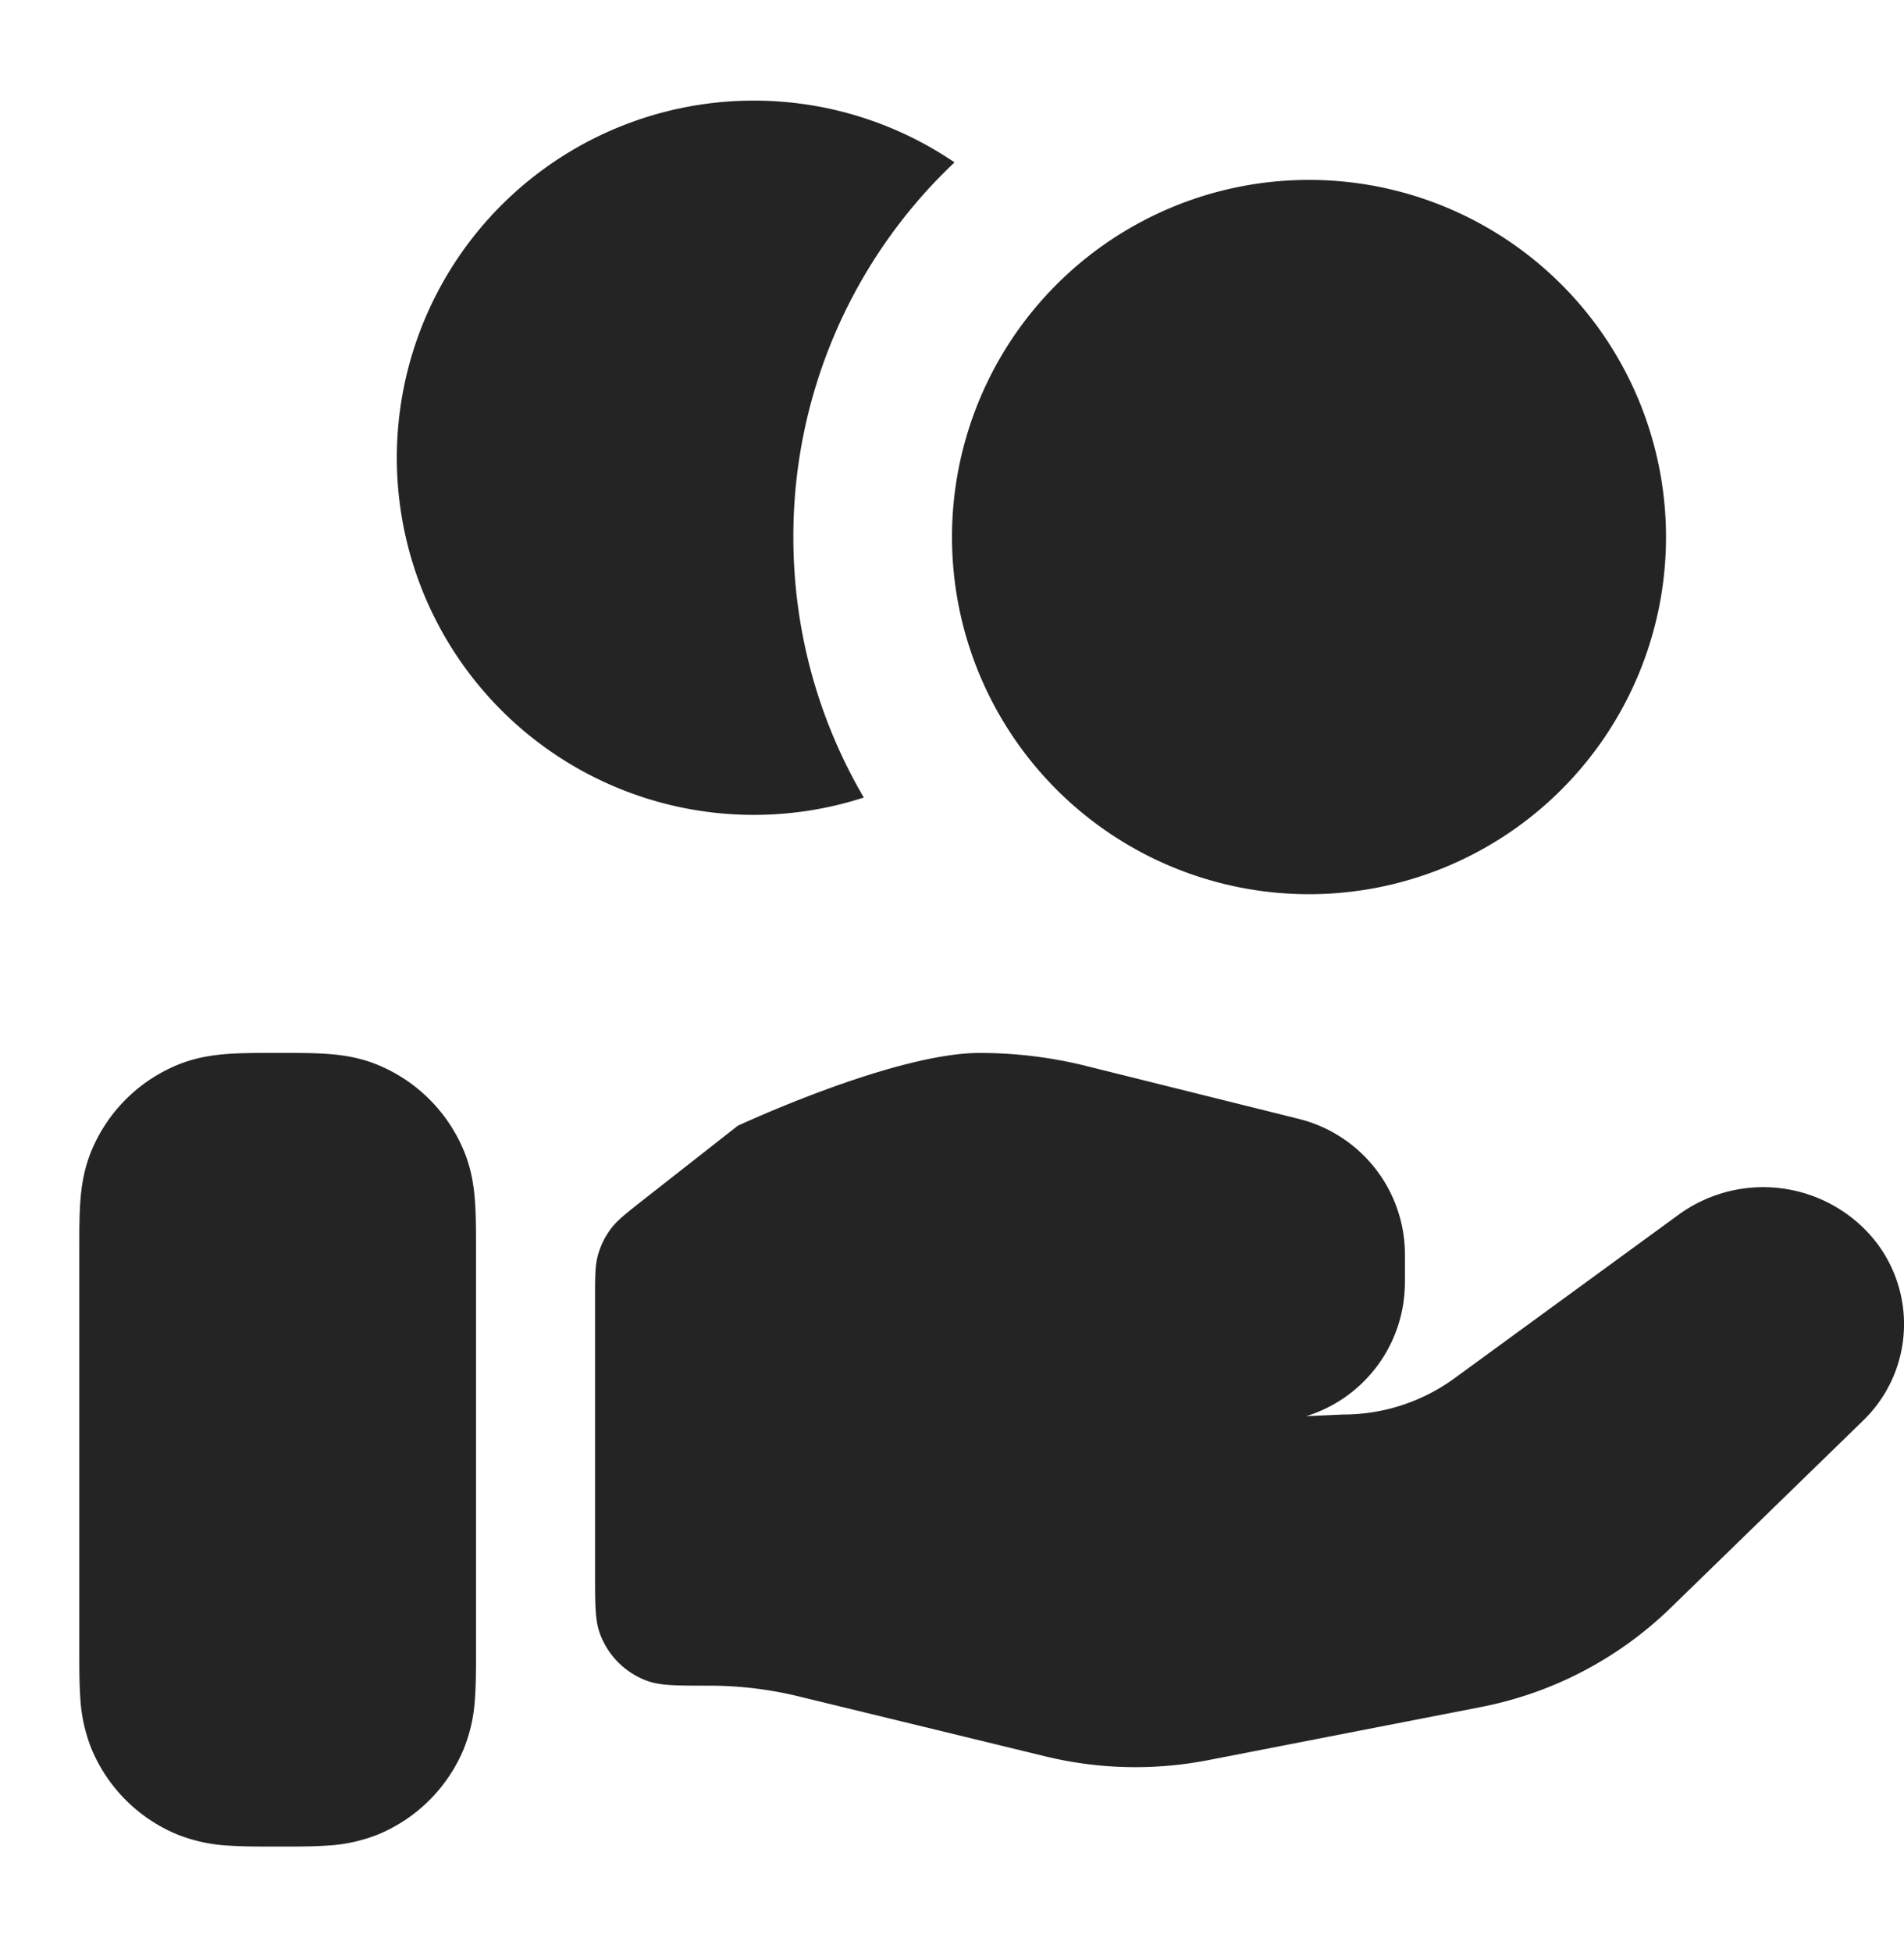 <svg width="40" height="41" fill="none" xmlns="http://www.w3.org/2000/svg"><path d="M27.5 3.778a7.5 7.5 0 1 0 0 15 7.5 7.5 0 0 0 0-15ZM20.053 3.41a10.803 10.803 0 0 0-3.386 7.868c0 1.995.539 3.864 1.48 5.47A7.5 7.5 0 1 1 20.053 3.41ZM29.515 26.933a2.942 2.942 0 0 1-2.075 2.807l.773-.035a3.97 3.97 0 0 0 2.342-.76l4.715-3.44a3.019 3.019 0 0 1 3.864.268 2.818 2.818 0 0 1 0 4.066l-4.046 3.936A7.883 7.883 0 0 1 31.1 35.85l-5.717 1.113a8.016 8.016 0 0 1-3.425-.08l-5.172-1.257a7.93 7.93 0 0 0-1.89-.227c-.678 0-1.017 0-1.289-.097a1.667 1.667 0 0 1-1.009-1.01c-.097-.272-.097-.61-.097-1.288V27.29c0-.476 0-.715.061-.934.054-.195.143-.378.263-.54.135-.184.322-.33.697-.625l1.976-1.549s3.275-1.53 5.084-1.53c.75 0 1.495.09 2.223.27l4.473 1.113a2.94 2.94 0 0 1 2.238 2.85v.588Z" fill="#252424"/><path fill-rule="evenodd" clip-rule="evenodd" d="M5.79 22.111h.087c.35 0 .692 0 .982.02.317.021.693.072 1.083.234a3.334 3.334 0 0 1 1.804 1.804c.162.39.213.766.234 1.083.02.29.02.632.02.982V34.655c0 .35 0 .691-.02.981a3.38 3.38 0 0 1-.234 1.084 3.333 3.333 0 0 1-1.804 1.804 3.38 3.38 0 0 1-1.083.234c-.29.02-.631.02-.982.02H5.79c-.35 0-.69 0-.981-.02a3.38 3.38 0 0 1-1.084-.234A3.333 3.333 0 0 1 1.92 36.72a3.38 3.38 0 0 1-.234-1.084c-.02-.29-.02-.63-.02-.98v-8.422c0-.35 0-.692.02-.982.022-.317.073-.693.234-1.083a3.333 3.333 0 0 1 1.804-1.804c.39-.162.767-.212 1.084-.234.29-.02.631-.02.981-.02Z" fill="#252424"/></svg>
